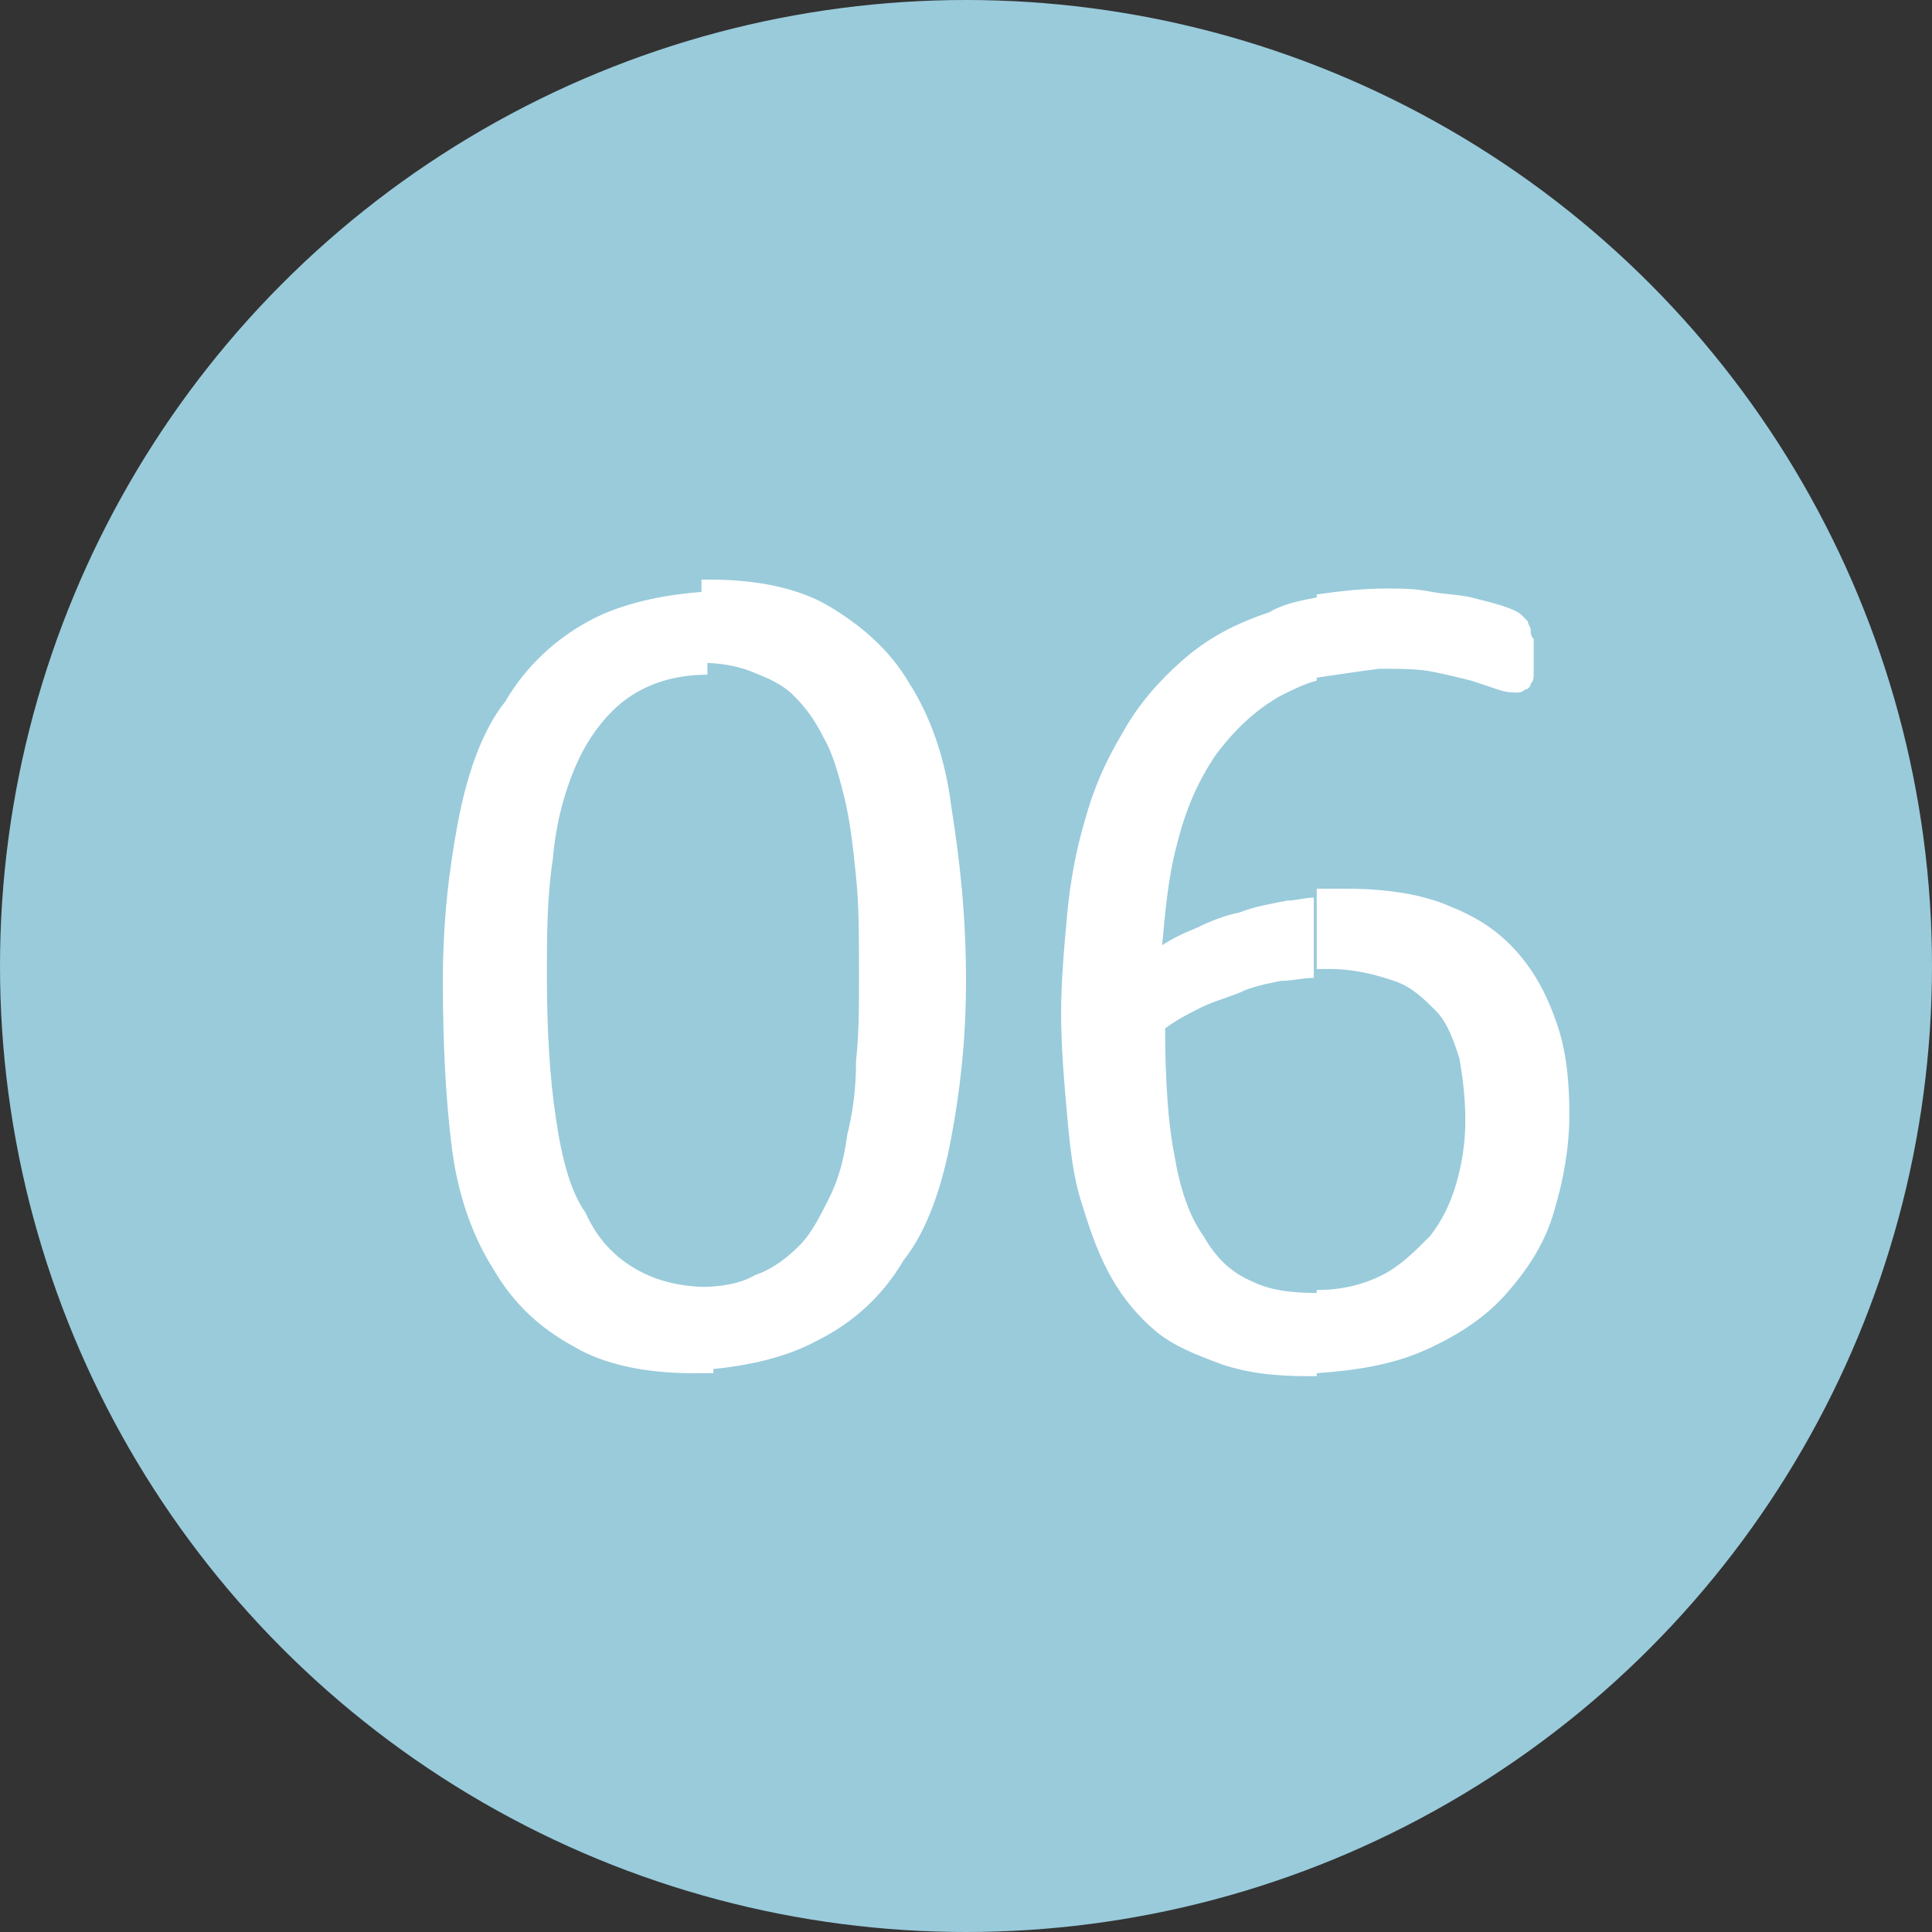 <?xml version="1.0" encoding="utf-8"?>
<!-- Generator: Adobe Illustrator 20.1.0, SVG Export Plug-In . SVG Version: 6.00 Build 0)  -->
<svg version="1.1" id="Capa_1" xmlns="http://www.w3.org/2000/svg" xmlns:xlink="http://www.w3.org/1999/xlink" x="0px" y="0px"
	 viewBox="0 0 65 65" style="enable-background:new 0 0 65 65;" xml:space="preserve">
<rect x="0" y="0" width="65" height="65" fill="#333333" stroke="none"/>
<style type="text/css">
	.st0{fill:#99CBDB;}
	.st1{fill:#FFFFFF;}
</style>
<g>
	<circle class="st0" cx="32.5" cy="32.5" r="32.5"/>
	<path class="st1" d="M44.3,46.2v-2.8l0,0c0.9,0,1.6-0.2,2.2-0.5c0.6-0.3,1.1-0.8,1.6-1.3c0.4-0.5,0.7-1.1,0.9-1.8
		c0.2-0.7,0.3-1.4,0.3-2.1c0-0.8-0.1-1.5-0.2-2.1c-0.2-0.6-0.4-1.2-0.8-1.6c-0.4-0.4-0.8-0.8-1.4-1c-0.6-0.2-1.3-0.4-2.2-0.4
		c-0.1,0-0.2,0-0.4,0v-2.7c0.3,0,0.6,0,1,0c1.4,0,2.6,0.2,3.5,0.6c1,0.4,1.7,0.9,2.3,1.6c0.6,0.7,1,1.5,1.3,2.4s0.4,1.9,0.4,3
		s-0.2,2.2-0.5,3.2c-0.3,1.1-0.9,2-1.6,2.8c-0.7,0.8-1.6,1.4-2.7,1.9C46.9,45.9,45.7,46.1,44.3,46.2L44.3,46.2z M44.3,22.8v-2.8
		c0.7-0.1,1.5-0.2,2.3-0.2c0.5,0,1,0,1.5,0.1c0.5,0.1,1,0.1,1.4,0.2c0.4,0.1,0.8,0.2,1.1,0.3c0.3,0.1,0.5,0.2,0.6,0.3
		c0.1,0.1,0.2,0.2,0.2,0.2c0,0.1,0.1,0.2,0.1,0.3s0,0.2,0.1,0.3c0,0.1,0,0.3,0,0.5s0,0.5,0,0.6c0,0.2,0,0.3-0.1,0.4
		c0,0.1-0.1,0.2-0.2,0.2c-0.1,0.1-0.2,0.1-0.3,0.1c-0.1,0-0.3,0-0.6-0.1c-0.3-0.1-0.6-0.2-0.9-0.3c-0.4-0.1-0.8-0.2-1.3-0.3
		c-0.5-0.1-1.1-0.1-1.8-0.1C45.6,22.6,45,22.7,44.3,22.8z M32.5,33c0,2-0.2,3.7-0.5,5.3c-0.3,1.6-0.8,3.1-1.6,4.1
		c-0.7,1.2-1.7,2.1-2.9,2.7c-1.1,0.6-2.5,0.9-4,1v-2.8c0.7,0,1.4-0.1,1.9-0.4c0.6-0.2,1.1-0.6,1.5-1c0.4-0.4,0.7-1,1-1.6
		s0.5-1.3,0.6-2.1c0.2-0.8,0.3-1.6,0.3-2.5c0.1-0.9,0.1-1.8,0.1-2.8c0-1.3,0-2.5-0.1-3.4c-0.1-1-0.2-1.9-0.4-2.7
		c-0.2-0.8-0.4-1.5-0.7-2c-0.3-0.6-0.6-1-1-1.4c-0.4-0.4-0.9-0.6-1.4-0.8c-0.5-0.2-1.1-0.3-1.7-0.3l0,0v-2.8h0.3c1.6,0,3,0.3,4,0.9
		s2,1.4,2.7,2.6c0.7,1.1,1.2,2.5,1.4,4.1C32.3,29,32.5,30.8,32.5,33L32.5,33z M44.3,20.1v2.8c-0.4,0.1-0.8,0.3-1.2,0.5
		c-0.9,0.5-1.6,1.2-2.2,2c-0.6,0.9-1,1.8-1.3,3c-0.3,1.1-0.4,2.3-0.5,3.4c0.3-0.2,0.7-0.4,1.2-0.6c0.4-0.2,0.9-0.4,1.4-0.5
		c0.5-0.2,1.1-0.3,1.6-0.4c0.3,0,0.6-0.1,0.9-0.1v2.7c-0.4,0-0.7,0.1-1.1,0.1c-0.5,0.1-1,0.2-1.4,0.4c-0.5,0.2-0.9,0.3-1.3,0.5
		c-0.4,0.2-0.8,0.4-1.2,0.7c0,1.7,0.1,3.2,0.3,4.2c0.2,1.2,0.5,2.1,1,2.8c0.4,0.7,0.9,1.2,1.6,1.5c0.6,0.3,1.3,0.4,2.2,0.4v2.8H44
		c-1.1,0-2-0.1-2.9-0.4c-0.8-0.3-1.6-0.6-2.2-1.1s-1.1-1.1-1.5-1.8c-0.4-0.7-0.7-1.5-1-2.5c-0.3-0.9-0.4-1.9-0.5-3s-0.2-2.3-0.2-3.4
		c0-1.1,0.1-2.2,0.2-3.3c0.1-1.1,0.3-2.2,0.6-3.2c0.3-1.1,0.7-2,1.3-3c0.5-0.9,1.2-1.7,2-2.4c0.8-0.7,1.7-1.2,2.9-1.6
		C43.2,20.3,43.8,20.2,44.3,20.1z M23.6,46.2h-0.3c-1.6,0-3-0.3-4-0.9c-1.1-0.6-2-1.4-2.7-2.6c-0.7-1.1-1.2-2.5-1.4-4.1
		C15,37,14.9,35.2,14.9,33c0-2,0.2-3.7,0.5-5.3c0.3-1.6,0.8-3.1,1.6-4.1c0.7-1.2,1.7-2.1,2.8-2.7c1.1-0.6,2.5-0.9,4-1v2.8
		c-1.1,0-2,0.3-2.7,0.8c-0.7,0.5-1.3,1.3-1.7,2.2c-0.4,0.9-0.7,2-0.8,3.2c-0.2,1.3-0.2,2.6-0.2,3.9c0,1.9,0.1,3.5,0.3,4.8
		c0.2,1.4,0.5,2.5,1,3.2c0.4,0.9,1,1.5,1.7,1.9c0.7,0.4,1.5,0.6,2.5,0.6h0.1v2.9H23.6z"/>
</g>
</svg>
